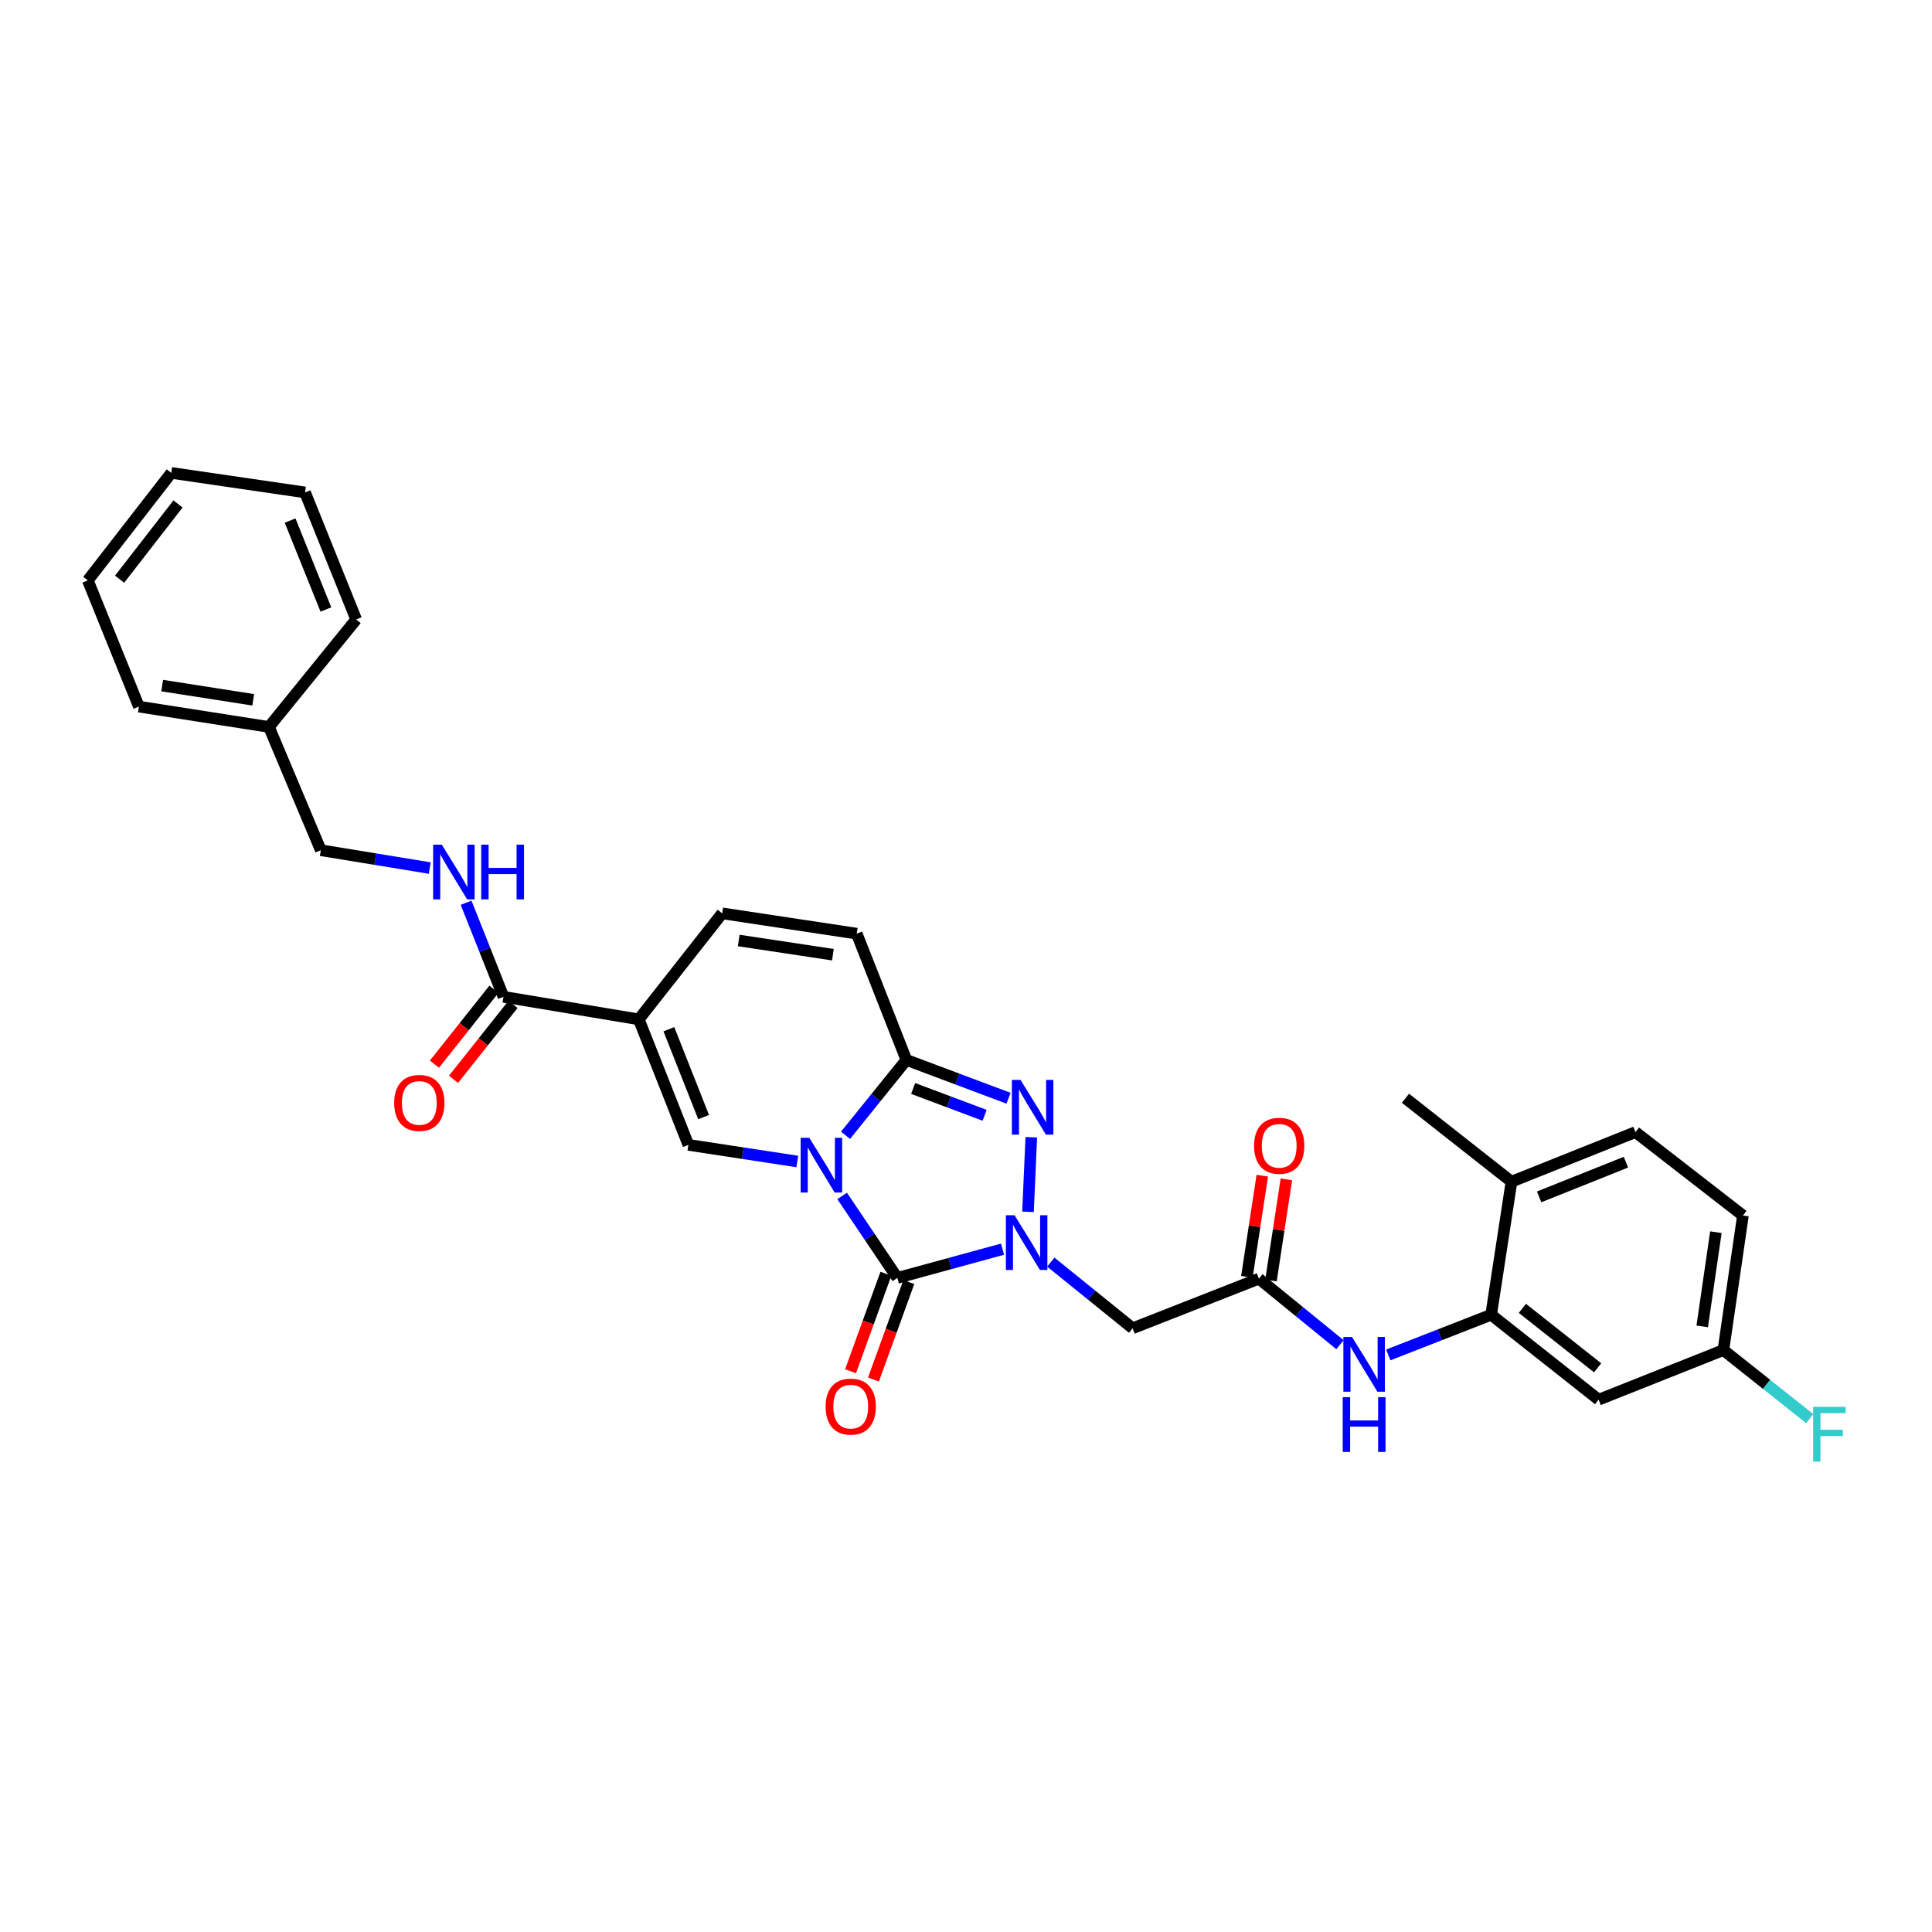 <?xml version='1.0' encoding='iso-8859-1'?>
<svg version='1.1' baseProfile='full'
              xmlns='http://www.w3.org/2000/svg'
                      xmlns:rdkit='http://www.rdkit.org/xml'
                      xmlns:xlink='http://www.w3.org/1999/xlink'
                  xml:space='preserve'
width='1000px' height='1000px' viewBox='0 0 1000 1000'>
<!-- END OF HEADER -->
<rect style='opacity:1.0;fill:#FFFFFF;stroke:none' width='1000' height='1000' x='0' y='0'> </rect>
<path class='bond-0' d='M 435.883,619.011 L 450.177,640.227' style='fill:none;fill-rule:evenodd;stroke:#0000FF;stroke-width:6px;stroke-linecap:butt;stroke-linejoin:miter;stroke-opacity:1' />
<path class='bond-0' d='M 450.177,640.227 L 464.471,661.444' style='fill:none;fill-rule:evenodd;stroke:#000000;stroke-width:6px;stroke-linecap:butt;stroke-linejoin:miter;stroke-opacity:1' />
<path class='bond-2' d='M 437.649,587.621 L 453.397,568.114' style='fill:none;fill-rule:evenodd;stroke:#0000FF;stroke-width:6px;stroke-linecap:butt;stroke-linejoin:miter;stroke-opacity:1' />
<path class='bond-2' d='M 453.397,568.114 L 469.145,548.608' style='fill:none;fill-rule:evenodd;stroke:#000000;stroke-width:6px;stroke-linecap:butt;stroke-linejoin:miter;stroke-opacity:1' />
<path class='bond-4' d='M 412.677,601.187 L 384.493,596.884' style='fill:none;fill-rule:evenodd;stroke:#0000FF;stroke-width:6px;stroke-linecap:butt;stroke-linejoin:miter;stroke-opacity:1' />
<path class='bond-4' d='M 384.493,596.884 L 356.309,592.581' style='fill:none;fill-rule:evenodd;stroke:#000000;stroke-width:6px;stroke-linecap:butt;stroke-linejoin:miter;stroke-opacity:1' />
<path class='bond-1' d='M 464.471,661.444 L 491.691,654.007' style='fill:none;fill-rule:evenodd;stroke:#000000;stroke-width:6px;stroke-linecap:butt;stroke-linejoin:miter;stroke-opacity:1' />
<path class='bond-1' d='M 491.691,654.007 L 518.912,646.569' style='fill:none;fill-rule:evenodd;stroke:#0000FF;stroke-width:6px;stroke-linecap:butt;stroke-linejoin:miter;stroke-opacity:1' />
<path class='bond-15' d='M 458.542,659.293 L 449.393,684.517' style='fill:none;fill-rule:evenodd;stroke:#000000;stroke-width:6px;stroke-linecap:butt;stroke-linejoin:miter;stroke-opacity:1' />
<path class='bond-15' d='M 449.393,684.517 L 440.244,709.741' style='fill:none;fill-rule:evenodd;stroke:#FF0000;stroke-width:6px;stroke-linecap:butt;stroke-linejoin:miter;stroke-opacity:1' />
<path class='bond-15' d='M 470.4,663.594 L 461.251,688.818' style='fill:none;fill-rule:evenodd;stroke:#000000;stroke-width:6px;stroke-linecap:butt;stroke-linejoin:miter;stroke-opacity:1' />
<path class='bond-15' d='M 461.251,688.818 L 452.102,714.042' style='fill:none;fill-rule:evenodd;stroke:#FF0000;stroke-width:6px;stroke-linecap:butt;stroke-linejoin:miter;stroke-opacity:1' />
<path class='bond-6' d='M 543.89,653.269 L 565.069,670.391' style='fill:none;fill-rule:evenodd;stroke:#0000FF;stroke-width:6px;stroke-linecap:butt;stroke-linejoin:miter;stroke-opacity:1' />
<path class='bond-6' d='M 565.069,670.391 L 586.248,687.512' style='fill:none;fill-rule:evenodd;stroke:#000000;stroke-width:6px;stroke-linecap:butt;stroke-linejoin:miter;stroke-opacity:1' />
<path class='bond-32' d='M 532.09,627.249 L 533.797,588.642' style='fill:none;fill-rule:evenodd;stroke:#0000FF;stroke-width:6px;stroke-linecap:butt;stroke-linejoin:miter;stroke-opacity:1' />
<path class='bond-3' d='M 469.145,548.608 L 495.572,558.526' style='fill:none;fill-rule:evenodd;stroke:#000000;stroke-width:6px;stroke-linecap:butt;stroke-linejoin:miter;stroke-opacity:1' />
<path class='bond-3' d='M 495.572,558.526 L 521.999,568.443' style='fill:none;fill-rule:evenodd;stroke:#0000FF;stroke-width:6px;stroke-linecap:butt;stroke-linejoin:miter;stroke-opacity:1' />
<path class='bond-3' d='M 472.641,563.393 L 491.14,570.335' style='fill:none;fill-rule:evenodd;stroke:#000000;stroke-width:6px;stroke-linecap:butt;stroke-linejoin:miter;stroke-opacity:1' />
<path class='bond-3' d='M 491.14,570.335 L 509.639,577.277' style='fill:none;fill-rule:evenodd;stroke:#0000FF;stroke-width:6px;stroke-linecap:butt;stroke-linejoin:miter;stroke-opacity:1' />
<path class='bond-9' d='M 469.145,548.608 L 443.441,483.256' style='fill:none;fill-rule:evenodd;stroke:#000000;stroke-width:6px;stroke-linecap:butt;stroke-linejoin:miter;stroke-opacity:1' />
<path class='bond-5' d='M 356.309,592.581 L 330.634,527.621' style='fill:none;fill-rule:evenodd;stroke:#000000;stroke-width:6px;stroke-linecap:butt;stroke-linejoin:miter;stroke-opacity:1' />
<path class='bond-5' d='M 364.189,578.2 L 346.216,532.728' style='fill:none;fill-rule:evenodd;stroke:#000000;stroke-width:6px;stroke-linecap:butt;stroke-linejoin:miter;stroke-opacity:1' />
<path class='bond-7' d='M 330.634,527.621 L 260.6,515.946' style='fill:none;fill-rule:evenodd;stroke:#000000;stroke-width:6px;stroke-linecap:butt;stroke-linejoin:miter;stroke-opacity:1' />
<path class='bond-8' d='M 330.634,527.621 L 373.8,472.745' style='fill:none;fill-rule:evenodd;stroke:#000000;stroke-width:6px;stroke-linecap:butt;stroke-linejoin:miter;stroke-opacity:1' />
<path class='bond-10' d='M 586.248,687.512 L 651.614,661.836' style='fill:none;fill-rule:evenodd;stroke:#000000;stroke-width:6px;stroke-linecap:butt;stroke-linejoin:miter;stroke-opacity:1' />
<path class='bond-13' d='M 260.6,515.946 L 250.922,491.597' style='fill:none;fill-rule:evenodd;stroke:#000000;stroke-width:6px;stroke-linecap:butt;stroke-linejoin:miter;stroke-opacity:1' />
<path class='bond-13' d='M 250.922,491.597 L 241.244,467.248' style='fill:none;fill-rule:evenodd;stroke:#0000FF;stroke-width:6px;stroke-linecap:butt;stroke-linejoin:miter;stroke-opacity:1' />
<path class='bond-17' d='M 255.662,512.024 L 240.261,531.412' style='fill:none;fill-rule:evenodd;stroke:#000000;stroke-width:6px;stroke-linecap:butt;stroke-linejoin:miter;stroke-opacity:1' />
<path class='bond-17' d='M 240.261,531.412 L 224.861,550.801' style='fill:none;fill-rule:evenodd;stroke:#FF0000;stroke-width:6px;stroke-linecap:butt;stroke-linejoin:miter;stroke-opacity:1' />
<path class='bond-17' d='M 265.539,519.869 L 250.138,539.257' style='fill:none;fill-rule:evenodd;stroke:#000000;stroke-width:6px;stroke-linecap:butt;stroke-linejoin:miter;stroke-opacity:1' />
<path class='bond-17' d='M 250.138,539.257 L 234.738,558.646' style='fill:none;fill-rule:evenodd;stroke:#FF0000;stroke-width:6px;stroke-linecap:butt;stroke-linejoin:miter;stroke-opacity:1' />
<path class='bond-31' d='M 373.8,472.745 L 443.441,483.256' style='fill:none;fill-rule:evenodd;stroke:#000000;stroke-width:6px;stroke-linecap:butt;stroke-linejoin:miter;stroke-opacity:1' />
<path class='bond-31' d='M 382.364,486.794 L 431.113,494.152' style='fill:none;fill-rule:evenodd;stroke:#000000;stroke-width:6px;stroke-linecap:butt;stroke-linejoin:miter;stroke-opacity:1' />
<path class='bond-12' d='M 651.614,661.836 L 672.594,678.926' style='fill:none;fill-rule:evenodd;stroke:#000000;stroke-width:6px;stroke-linecap:butt;stroke-linejoin:miter;stroke-opacity:1' />
<path class='bond-12' d='M 672.594,678.926 L 693.574,696.015' style='fill:none;fill-rule:evenodd;stroke:#0000FF;stroke-width:6px;stroke-linecap:butt;stroke-linejoin:miter;stroke-opacity:1' />
<path class='bond-18' d='M 657.849,662.787 L 661.84,636.606' style='fill:none;fill-rule:evenodd;stroke:#000000;stroke-width:6px;stroke-linecap:butt;stroke-linejoin:miter;stroke-opacity:1' />
<path class='bond-18' d='M 661.84,636.606 L 665.831,610.425' style='fill:none;fill-rule:evenodd;stroke:#FF0000;stroke-width:6px;stroke-linecap:butt;stroke-linejoin:miter;stroke-opacity:1' />
<path class='bond-18' d='M 645.38,660.886 L 649.371,634.705' style='fill:none;fill-rule:evenodd;stroke:#000000;stroke-width:6px;stroke-linecap:butt;stroke-linejoin:miter;stroke-opacity:1' />
<path class='bond-18' d='M 649.371,634.705 L 653.362,608.524' style='fill:none;fill-rule:evenodd;stroke:#FF0000;stroke-width:6px;stroke-linecap:butt;stroke-linejoin:miter;stroke-opacity:1' />
<path class='bond-11' d='M 771.815,680.511 L 745.195,690.91' style='fill:none;fill-rule:evenodd;stroke:#000000;stroke-width:6px;stroke-linecap:butt;stroke-linejoin:miter;stroke-opacity:1' />
<path class='bond-11' d='M 745.195,690.91 L 718.575,701.309' style='fill:none;fill-rule:evenodd;stroke:#0000FF;stroke-width:6px;stroke-linecap:butt;stroke-linejoin:miter;stroke-opacity:1' />
<path class='bond-14' d='M 771.815,680.511 L 827.455,724.477' style='fill:none;fill-rule:evenodd;stroke:#000000;stroke-width:6px;stroke-linecap:butt;stroke-linejoin:miter;stroke-opacity:1' />
<path class='bond-14' d='M 787.981,677.209 L 826.929,707.985' style='fill:none;fill-rule:evenodd;stroke:#000000;stroke-width:6px;stroke-linecap:butt;stroke-linejoin:miter;stroke-opacity:1' />
<path class='bond-16' d='M 771.815,680.511 L 782.34,611.641' style='fill:none;fill-rule:evenodd;stroke:#000000;stroke-width:6px;stroke-linecap:butt;stroke-linejoin:miter;stroke-opacity:1' />
<path class='bond-21' d='M 222.44,449.306 L 194.244,444.687' style='fill:none;fill-rule:evenodd;stroke:#0000FF;stroke-width:6px;stroke-linecap:butt;stroke-linejoin:miter;stroke-opacity:1' />
<path class='bond-21' d='M 194.244,444.687 L 166.047,440.068' style='fill:none;fill-rule:evenodd;stroke:#000000;stroke-width:6px;stroke-linecap:butt;stroke-linejoin:miter;stroke-opacity:1' />
<path class='bond-20' d='M 827.455,724.477 L 892.029,698.794' style='fill:none;fill-rule:evenodd;stroke:#000000;stroke-width:6px;stroke-linecap:butt;stroke-linejoin:miter;stroke-opacity:1' />
<path class='bond-19' d='M 782.34,611.641 L 846.522,585.973' style='fill:none;fill-rule:evenodd;stroke:#000000;stroke-width:6px;stroke-linecap:butt;stroke-linejoin:miter;stroke-opacity:1' />
<path class='bond-19' d='M 796.651,619.503 L 841.579,601.535' style='fill:none;fill-rule:evenodd;stroke:#000000;stroke-width:6px;stroke-linecap:butt;stroke-linejoin:miter;stroke-opacity:1' />
<path class='bond-25' d='M 782.34,611.641 L 727.464,568.454' style='fill:none;fill-rule:evenodd;stroke:#000000;stroke-width:6px;stroke-linecap:butt;stroke-linejoin:miter;stroke-opacity:1' />
<path class='bond-22' d='M 846.522,585.973 L 902.141,629.146' style='fill:none;fill-rule:evenodd;stroke:#000000;stroke-width:6px;stroke-linecap:butt;stroke-linejoin:miter;stroke-opacity:1' />
<path class='bond-23' d='M 892.029,698.794 L 914.375,716.539' style='fill:none;fill-rule:evenodd;stroke:#000000;stroke-width:6px;stroke-linecap:butt;stroke-linejoin:miter;stroke-opacity:1' />
<path class='bond-23' d='M 914.375,716.539 L 936.72,734.283' style='fill:none;fill-rule:evenodd;stroke:#33CCCC;stroke-width:6px;stroke-linecap:butt;stroke-linejoin:miter;stroke-opacity:1' />
<path class='bond-34' d='M 892.029,698.794 L 902.141,629.146' style='fill:none;fill-rule:evenodd;stroke:#000000;stroke-width:6px;stroke-linecap:butt;stroke-linejoin:miter;stroke-opacity:1' />
<path class='bond-34' d='M 881.063,686.535 L 888.142,637.781' style='fill:none;fill-rule:evenodd;stroke:#000000;stroke-width:6px;stroke-linecap:butt;stroke-linejoin:miter;stroke-opacity:1' />
<path class='bond-24' d='M 166.047,440.068 L 139.216,376.265' style='fill:none;fill-rule:evenodd;stroke:#000000;stroke-width:6px;stroke-linecap:butt;stroke-linejoin:miter;stroke-opacity:1' />
<path class='bond-26' d='M 139.216,376.265 L 71.894,365.739' style='fill:none;fill-rule:evenodd;stroke:#000000;stroke-width:6px;stroke-linecap:butt;stroke-linejoin:miter;stroke-opacity:1' />
<path class='bond-26' d='M 131.066,362.224 L 83.941,354.856' style='fill:none;fill-rule:evenodd;stroke:#000000;stroke-width:6px;stroke-linecap:butt;stroke-linejoin:miter;stroke-opacity:1' />
<path class='bond-27' d='M 139.216,376.265 L 184.358,320.632' style='fill:none;fill-rule:evenodd;stroke:#000000;stroke-width:6px;stroke-linecap:butt;stroke-linejoin:miter;stroke-opacity:1' />
<path class='bond-29' d='M 71.894,365.739 L 45.455,300.401' style='fill:none;fill-rule:evenodd;stroke:#000000;stroke-width:6px;stroke-linecap:butt;stroke-linejoin:miter;stroke-opacity:1' />
<path class='bond-28' d='M 184.358,320.632 L 157.891,254.88' style='fill:none;fill-rule:evenodd;stroke:#000000;stroke-width:6px;stroke-linecap:butt;stroke-linejoin:miter;stroke-opacity:1' />
<path class='bond-28' d='M 168.687,315.479 L 150.16,269.453' style='fill:none;fill-rule:evenodd;stroke:#000000;stroke-width:6px;stroke-linecap:butt;stroke-linejoin:miter;stroke-opacity:1' />
<path class='bond-30' d='M 157.891,254.88 L 88.649,244.768' style='fill:none;fill-rule:evenodd;stroke:#000000;stroke-width:6px;stroke-linecap:butt;stroke-linejoin:miter;stroke-opacity:1' />
<path class='bond-33' d='M 45.455,300.401 L 88.649,244.768' style='fill:none;fill-rule:evenodd;stroke:#000000;stroke-width:6px;stroke-linecap:butt;stroke-linejoin:miter;stroke-opacity:1' />
<path class='bond-33' d='M 61.897,299.792 L 92.133,260.849' style='fill:none;fill-rule:evenodd;stroke:#000000;stroke-width:6px;stroke-linecap:butt;stroke-linejoin:miter;stroke-opacity:1' />
<path  class='atom-0' d='M 418.899 588.932
L 428.179 603.932
Q 429.099 605.412, 430.579 608.092
Q 432.059 610.772, 432.139 610.932
L 432.139 588.932
L 435.899 588.932
L 435.899 617.252
L 432.019 617.252
L 422.059 600.852
Q 420.899 598.932, 419.659 596.732
Q 418.459 594.532, 418.099 593.852
L 418.099 617.252
L 414.419 617.252
L 414.419 588.932
L 418.899 588.932
' fill='#0000FF'/>
<path  class='atom-2' d='M 525.126 629.001
L 534.406 644.001
Q 535.326 645.481, 536.806 648.161
Q 538.286 650.841, 538.366 651.001
L 538.366 629.001
L 542.126 629.001
L 542.126 657.321
L 538.246 657.321
L 528.286 640.921
Q 527.126 639.001, 525.886 636.801
Q 524.686 634.601, 524.326 633.921
L 524.326 657.321
L 520.646 657.321
L 520.646 629.001
L 525.126 629.001
' fill='#0000FF'/>
<path  class='atom-4' d='M 528.223 558.968
L 537.503 573.968
Q 538.423 575.448, 539.903 578.128
Q 541.383 580.808, 541.463 580.968
L 541.463 558.968
L 545.223 558.968
L 545.223 587.288
L 541.343 587.288
L 531.383 570.888
Q 530.223 568.968, 528.983 566.768
Q 527.783 564.568, 527.423 563.888
L 527.423 587.288
L 523.743 587.288
L 523.743 558.968
L 528.223 558.968
' fill='#0000FF'/>
<path  class='atom-13' d='M 699.81 692.034
L 709.09 707.034
Q 710.01 708.514, 711.49 711.194
Q 712.97 713.874, 713.05 714.034
L 713.05 692.034
L 716.81 692.034
L 716.81 720.354
L 712.93 720.354
L 702.97 703.954
Q 701.81 702.034, 700.57 699.834
Q 699.37 697.634, 699.01 696.954
L 699.01 720.354
L 695.33 720.354
L 695.33 692.034
L 699.81 692.034
' fill='#0000FF'/>
<path  class='atom-13' d='M 694.99 723.186
L 698.83 723.186
L 698.83 735.226
L 713.31 735.226
L 713.31 723.186
L 717.15 723.186
L 717.15 751.506
L 713.31 751.506
L 713.31 738.426
L 698.83 738.426
L 698.83 751.506
L 694.99 751.506
L 694.99 723.186
' fill='#0000FF'/>
<path  class='atom-14' d='M 228.665 437.191
L 237.945 452.191
Q 238.865 453.671, 240.345 456.351
Q 241.825 459.031, 241.905 459.191
L 241.905 437.191
L 245.665 437.191
L 245.665 465.511
L 241.785 465.511
L 231.825 449.111
Q 230.665 447.191, 229.425 444.991
Q 228.225 442.791, 227.865 442.111
L 227.865 465.511
L 224.185 465.511
L 224.185 437.191
L 228.665 437.191
' fill='#0000FF'/>
<path  class='atom-14' d='M 249.065 437.191
L 252.905 437.191
L 252.905 449.231
L 267.385 449.231
L 267.385 437.191
L 271.225 437.191
L 271.225 465.511
L 267.385 465.511
L 267.385 452.431
L 252.905 452.431
L 252.905 465.511
L 249.065 465.511
L 249.065 437.191
' fill='#0000FF'/>
<path  class='atom-16' d='M 427.337 728.061
Q 427.337 721.261, 430.697 717.461
Q 434.057 713.661, 440.337 713.661
Q 446.617 713.661, 449.977 717.461
Q 453.337 721.261, 453.337 728.061
Q 453.337 734.941, 449.937 738.861
Q 446.537 742.741, 440.337 742.741
Q 434.097 742.741, 430.697 738.861
Q 427.337 734.981, 427.337 728.061
M 440.337 739.541
Q 444.657 739.541, 446.977 736.661
Q 449.337 733.741, 449.337 728.061
Q 449.337 722.501, 446.977 719.701
Q 444.657 716.861, 440.337 716.861
Q 436.017 716.861, 433.657 719.661
Q 431.337 722.461, 431.337 728.061
Q 431.337 733.781, 433.657 736.661
Q 436.017 739.541, 440.337 739.541
' fill='#FF0000'/>
<path  class='atom-18' d='M 204.034 570.874
Q 204.034 564.074, 207.394 560.274
Q 210.754 556.474, 217.034 556.474
Q 223.314 556.474, 226.674 560.274
Q 230.034 564.074, 230.034 570.874
Q 230.034 577.754, 226.634 581.674
Q 223.234 585.554, 217.034 585.554
Q 210.794 585.554, 207.394 581.674
Q 204.034 577.794, 204.034 570.874
M 217.034 582.354
Q 221.354 582.354, 223.674 579.474
Q 226.034 576.554, 226.034 570.874
Q 226.034 565.314, 223.674 562.514
Q 221.354 559.674, 217.034 559.674
Q 212.714 559.674, 210.354 562.474
Q 208.034 565.274, 208.034 570.874
Q 208.034 576.594, 210.354 579.474
Q 212.714 582.354, 217.034 582.354
' fill='#FF0000'/>
<path  class='atom-19' d='M 649.112 593.053
Q 649.112 586.253, 652.472 582.453
Q 655.832 578.653, 662.112 578.653
Q 668.392 578.653, 671.752 582.453
Q 675.112 586.253, 675.112 593.053
Q 675.112 599.933, 671.712 603.853
Q 668.312 607.733, 662.112 607.733
Q 655.872 607.733, 652.472 603.853
Q 649.112 599.973, 649.112 593.053
M 662.112 604.533
Q 666.432 604.533, 668.752 601.653
Q 671.112 598.733, 671.112 593.053
Q 671.112 587.493, 668.752 584.693
Q 666.432 581.853, 662.112 581.853
Q 657.792 581.853, 655.432 584.653
Q 653.112 587.453, 653.112 593.053
Q 653.112 598.773, 655.432 601.653
Q 657.792 604.533, 662.112 604.533
' fill='#FF0000'/>
<path  class='atom-24' d='M 938.471 728.2
L 955.311 728.2
L 955.311 731.44
L 942.271 731.44
L 942.271 740.04
L 953.871 740.04
L 953.871 743.32
L 942.271 743.32
L 942.271 756.52
L 938.471 756.52
L 938.471 728.2
' fill='#33CCCC'/>
</svg>
